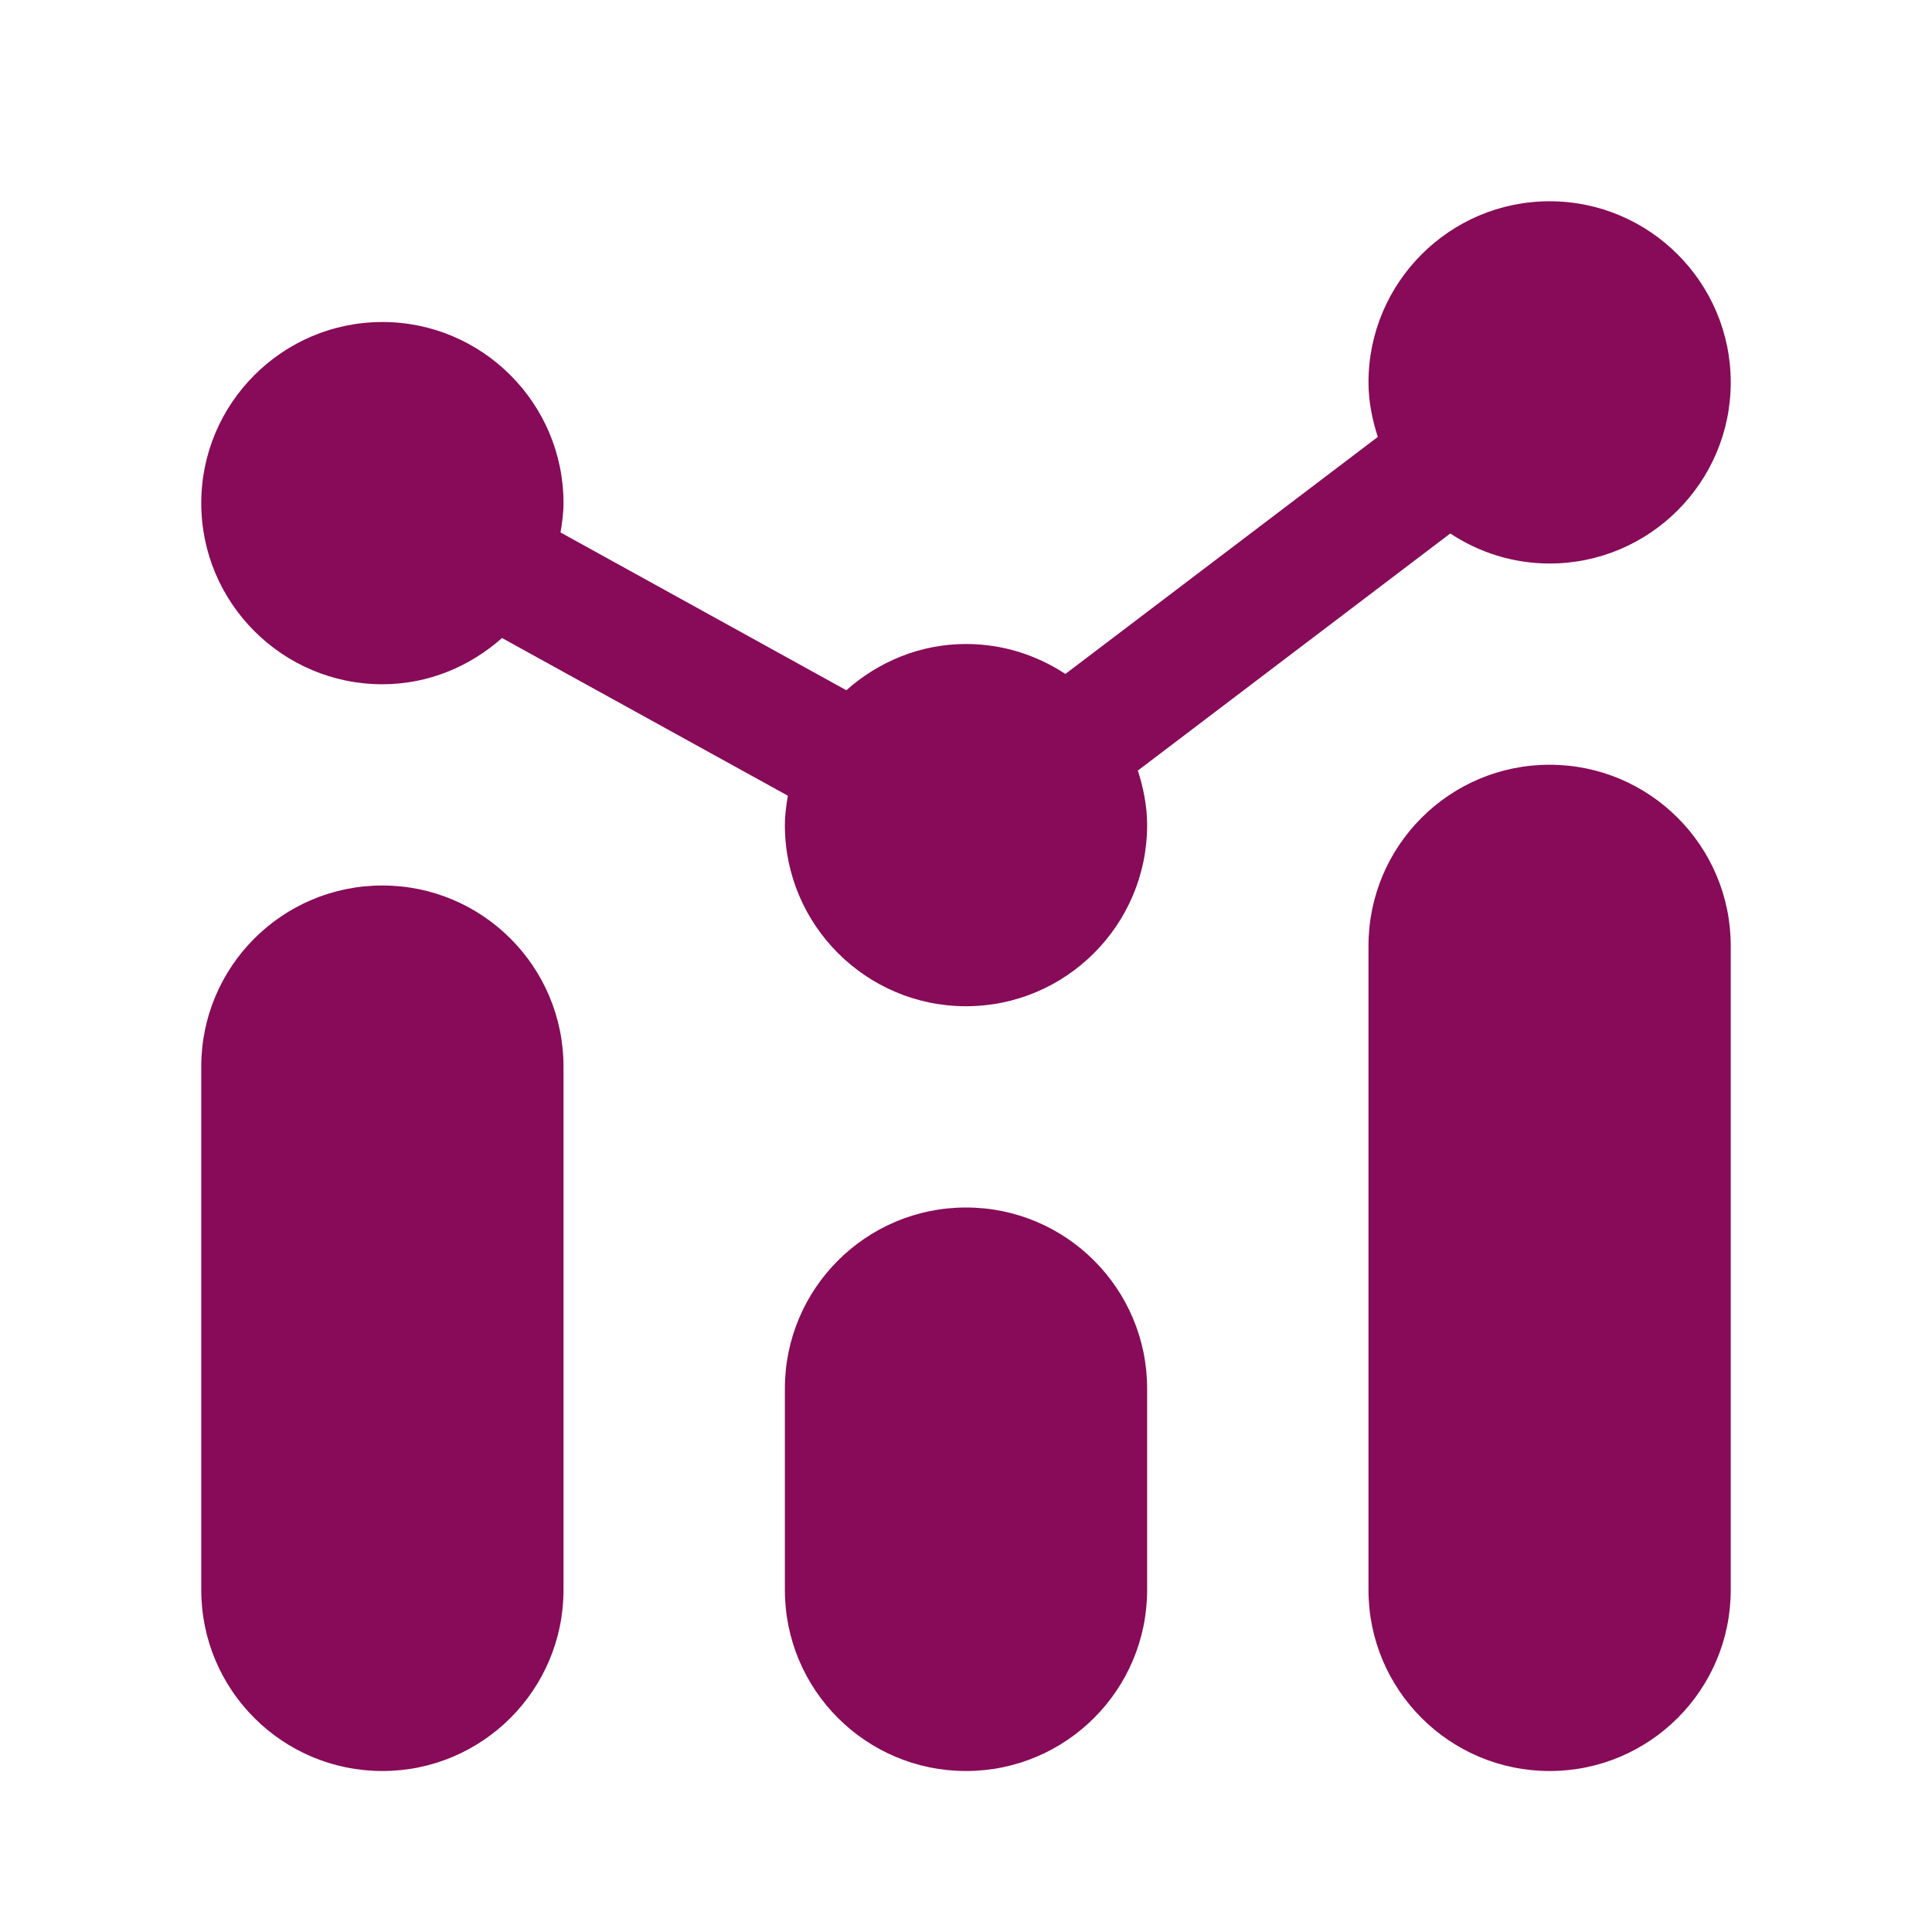 <svg width="64" height="64" viewBox="0 0 64 64" fill="none" xmlns="http://www.w3.org/2000/svg">
<path d="M51.333 6.667C48.025 6.667 45.333 9.359 45.333 12.667C45.333 13.3 45.458 13.9 45.641 14.474L35.292 22.326C34.345 21.701 33.216 21.333 32 21.333C30.475 21.333 29.096 21.924 28.036 22.865L18.568 17.638C18.62 17.32 18.667 16.999 18.667 16.667C18.667 13.359 15.975 10.667 12.667 10.667C9.359 10.667 6.667 13.359 6.667 16.667C6.667 19.975 9.359 22.667 12.667 22.667C14.192 22.667 15.57 22.076 16.63 21.135L26.099 26.359C26.046 26.678 26 27 26 27.333C26 30.641 28.692 33.333 32 33.333C35.308 33.333 38 30.641 38 27.333C38 26.7 37.876 26.1 37.693 25.526L48.042 17.672C48.988 18.297 50.117 18.667 51.333 18.667C54.641 18.667 57.333 15.975 57.333 12.667C57.333 9.359 54.641 6.667 51.333 6.667ZM51.333 25.333C48.02 25.333 45.333 28.02 45.333 31.333V52.667C45.333 55.98 48.02 58.667 51.333 58.667C54.647 58.667 57.333 55.98 57.333 52.667V31.333C57.333 28.02 54.647 25.333 51.333 25.333ZM12.667 29.333C9.353 29.333 6.667 32.02 6.667 35.333V52.667C6.667 55.98 9.353 58.667 12.667 58.667C15.98 58.667 18.667 55.98 18.667 52.667V35.333C18.667 32.02 15.98 29.333 12.667 29.333ZM32 40C28.687 40 26 42.687 26 46V52.667C26 55.98 28.687 58.667 32 58.667C35.313 58.667 38 55.98 38 52.667V46C38 42.687 35.313 40 32 40Z" fill="#870B58"/>
</svg>
